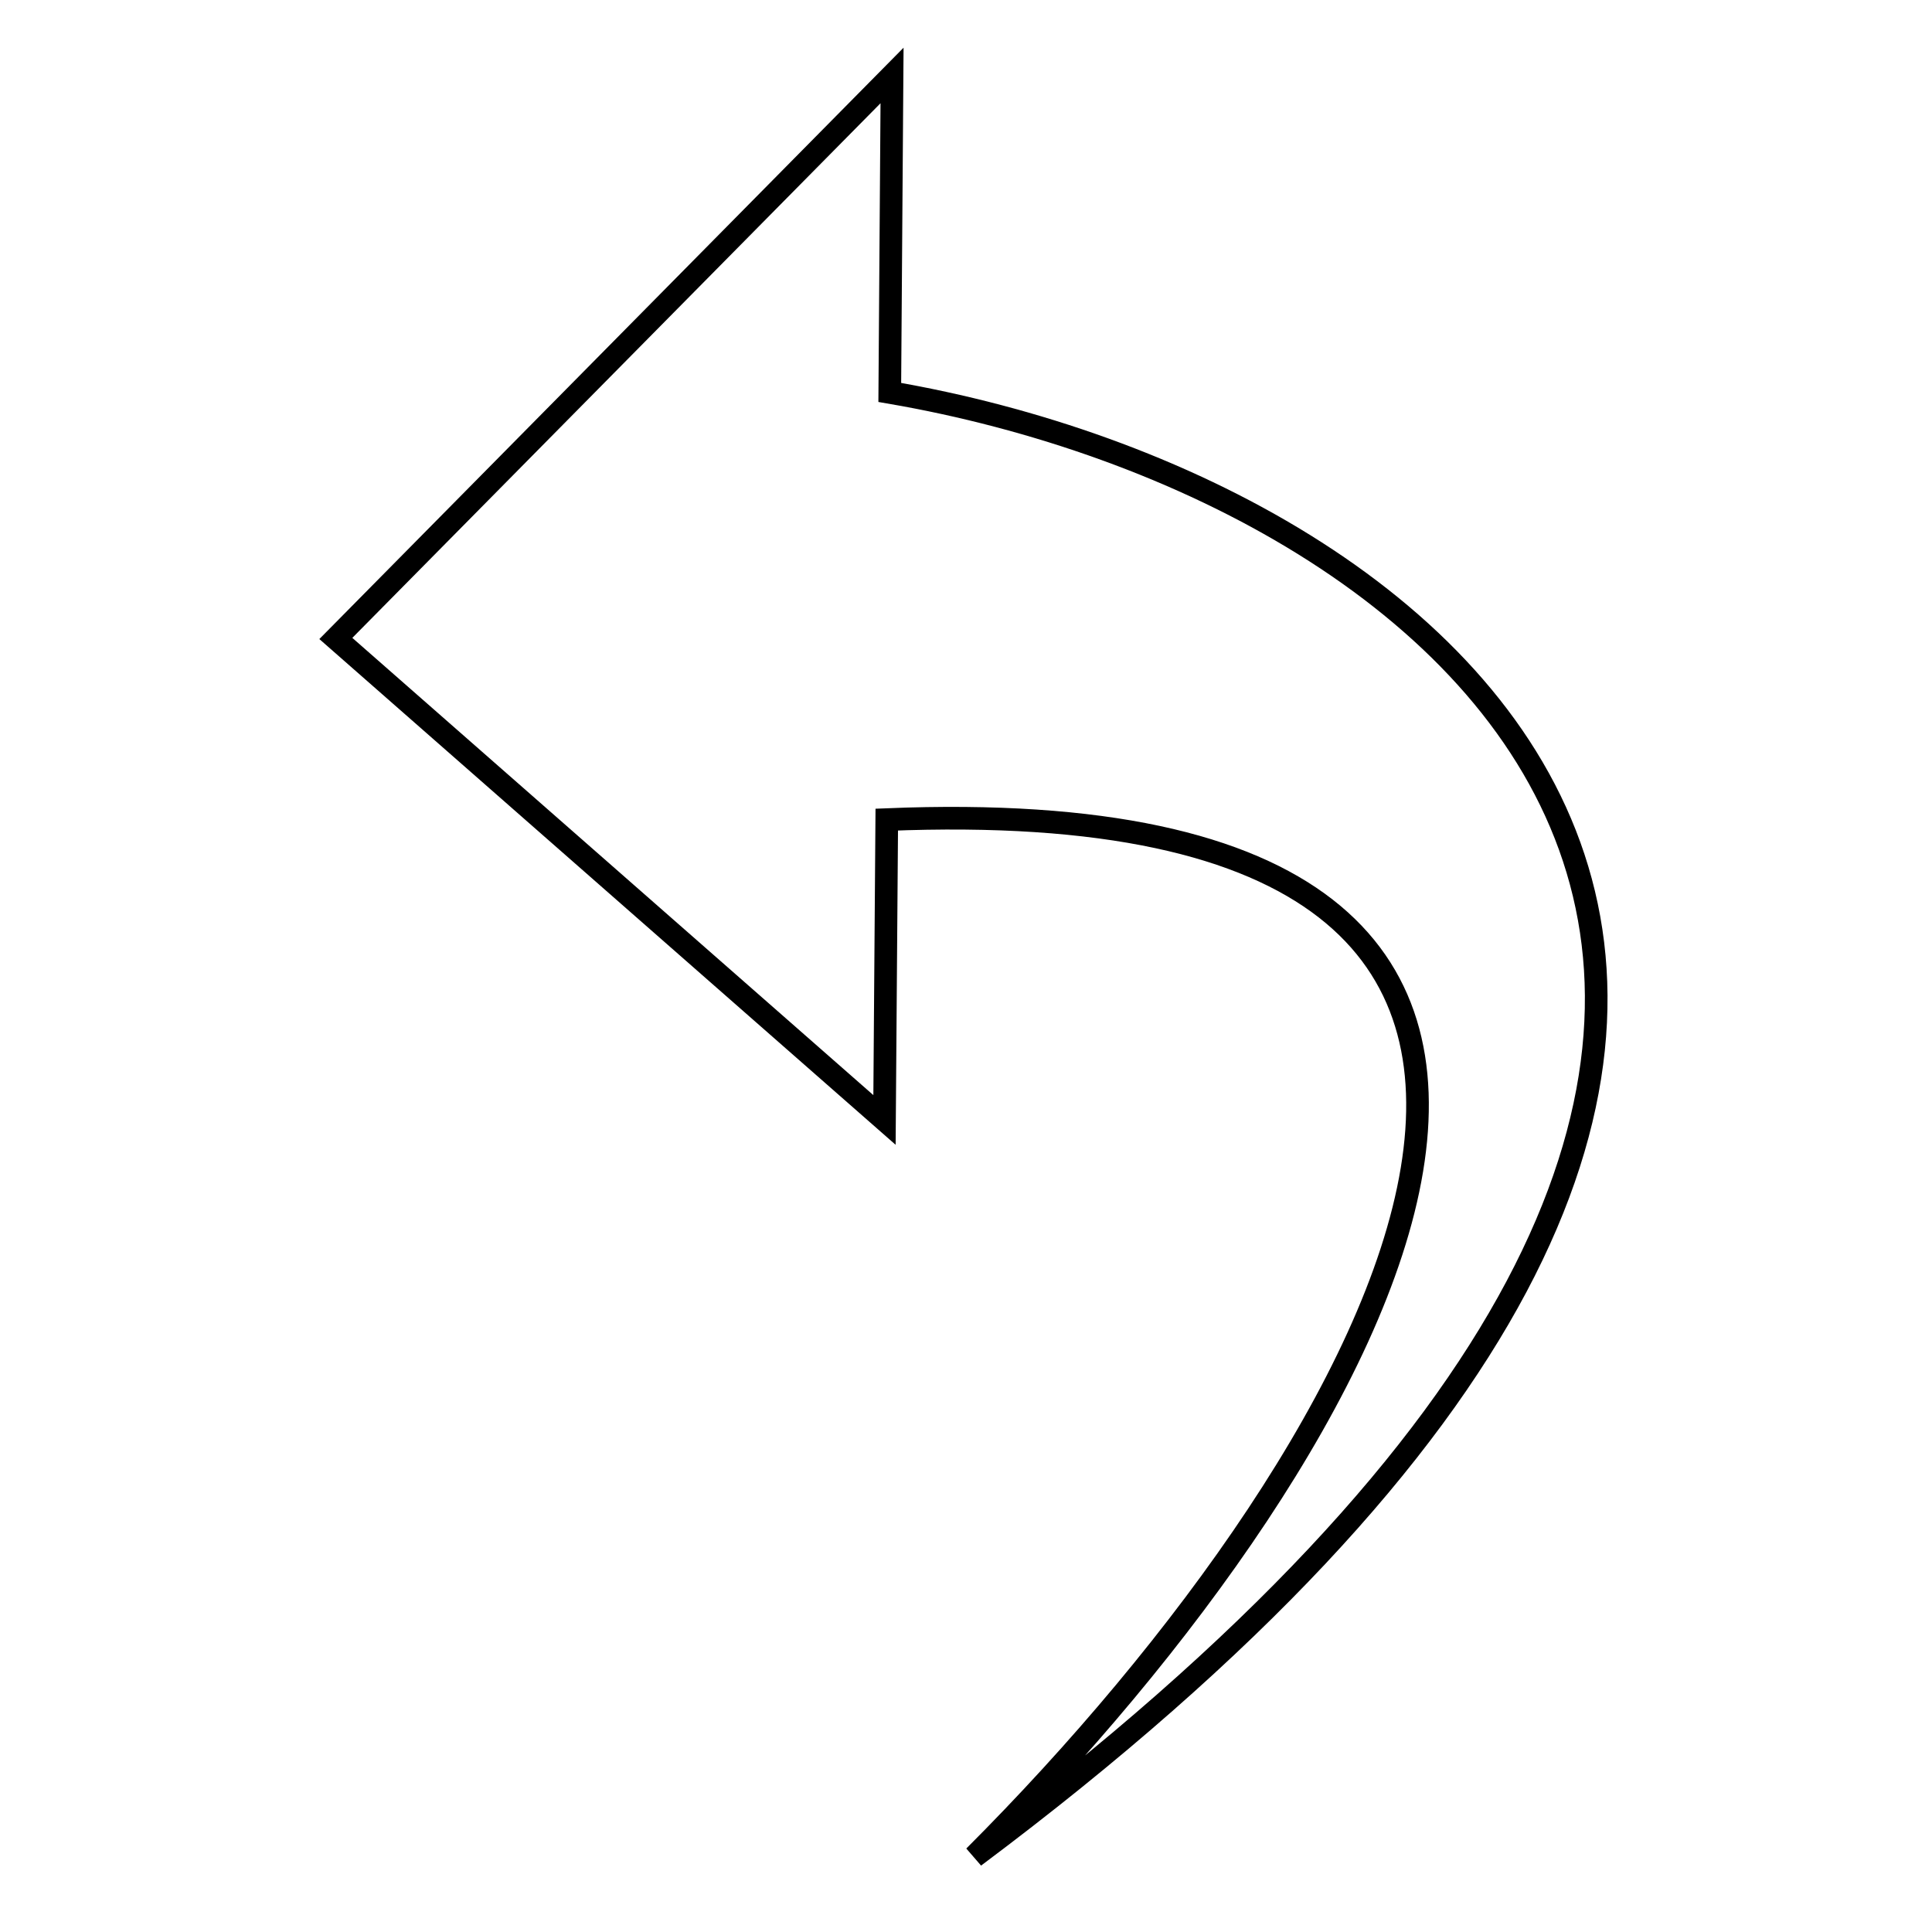 <?xml version="1.0" encoding="utf-8"?>
<!-- Svg Vector Icons : http://www.onlinewebfonts.com/icon -->
<!DOCTYPE svg PUBLIC "-//W3C//DTD SVG 1.1//EN" "http://www.w3.org/Graphics/SVG/1.1/DTD/svg11.dtd">
<svg version="1.1" xmlns="http://www.w3.org/2000/svg" xmlns:xlink="http://www.w3.org/1999/xlink" x="0px" y="0px" viewBox="0 0 256 256" enable-background="new 0 0 256 256" xml:space="preserve">
<g><g><path stroke-width="3" fill-opacity="0" stroke="#000000"  d="M117.9,52l0.3-42L44.5,84.6l72.7,63.8l0.3-39.8c115.3-4.7,66.4,82.6,11.6,137.4C278.1,134.5,194.2,65.1,117.9,52z"/></g></g>
</svg>